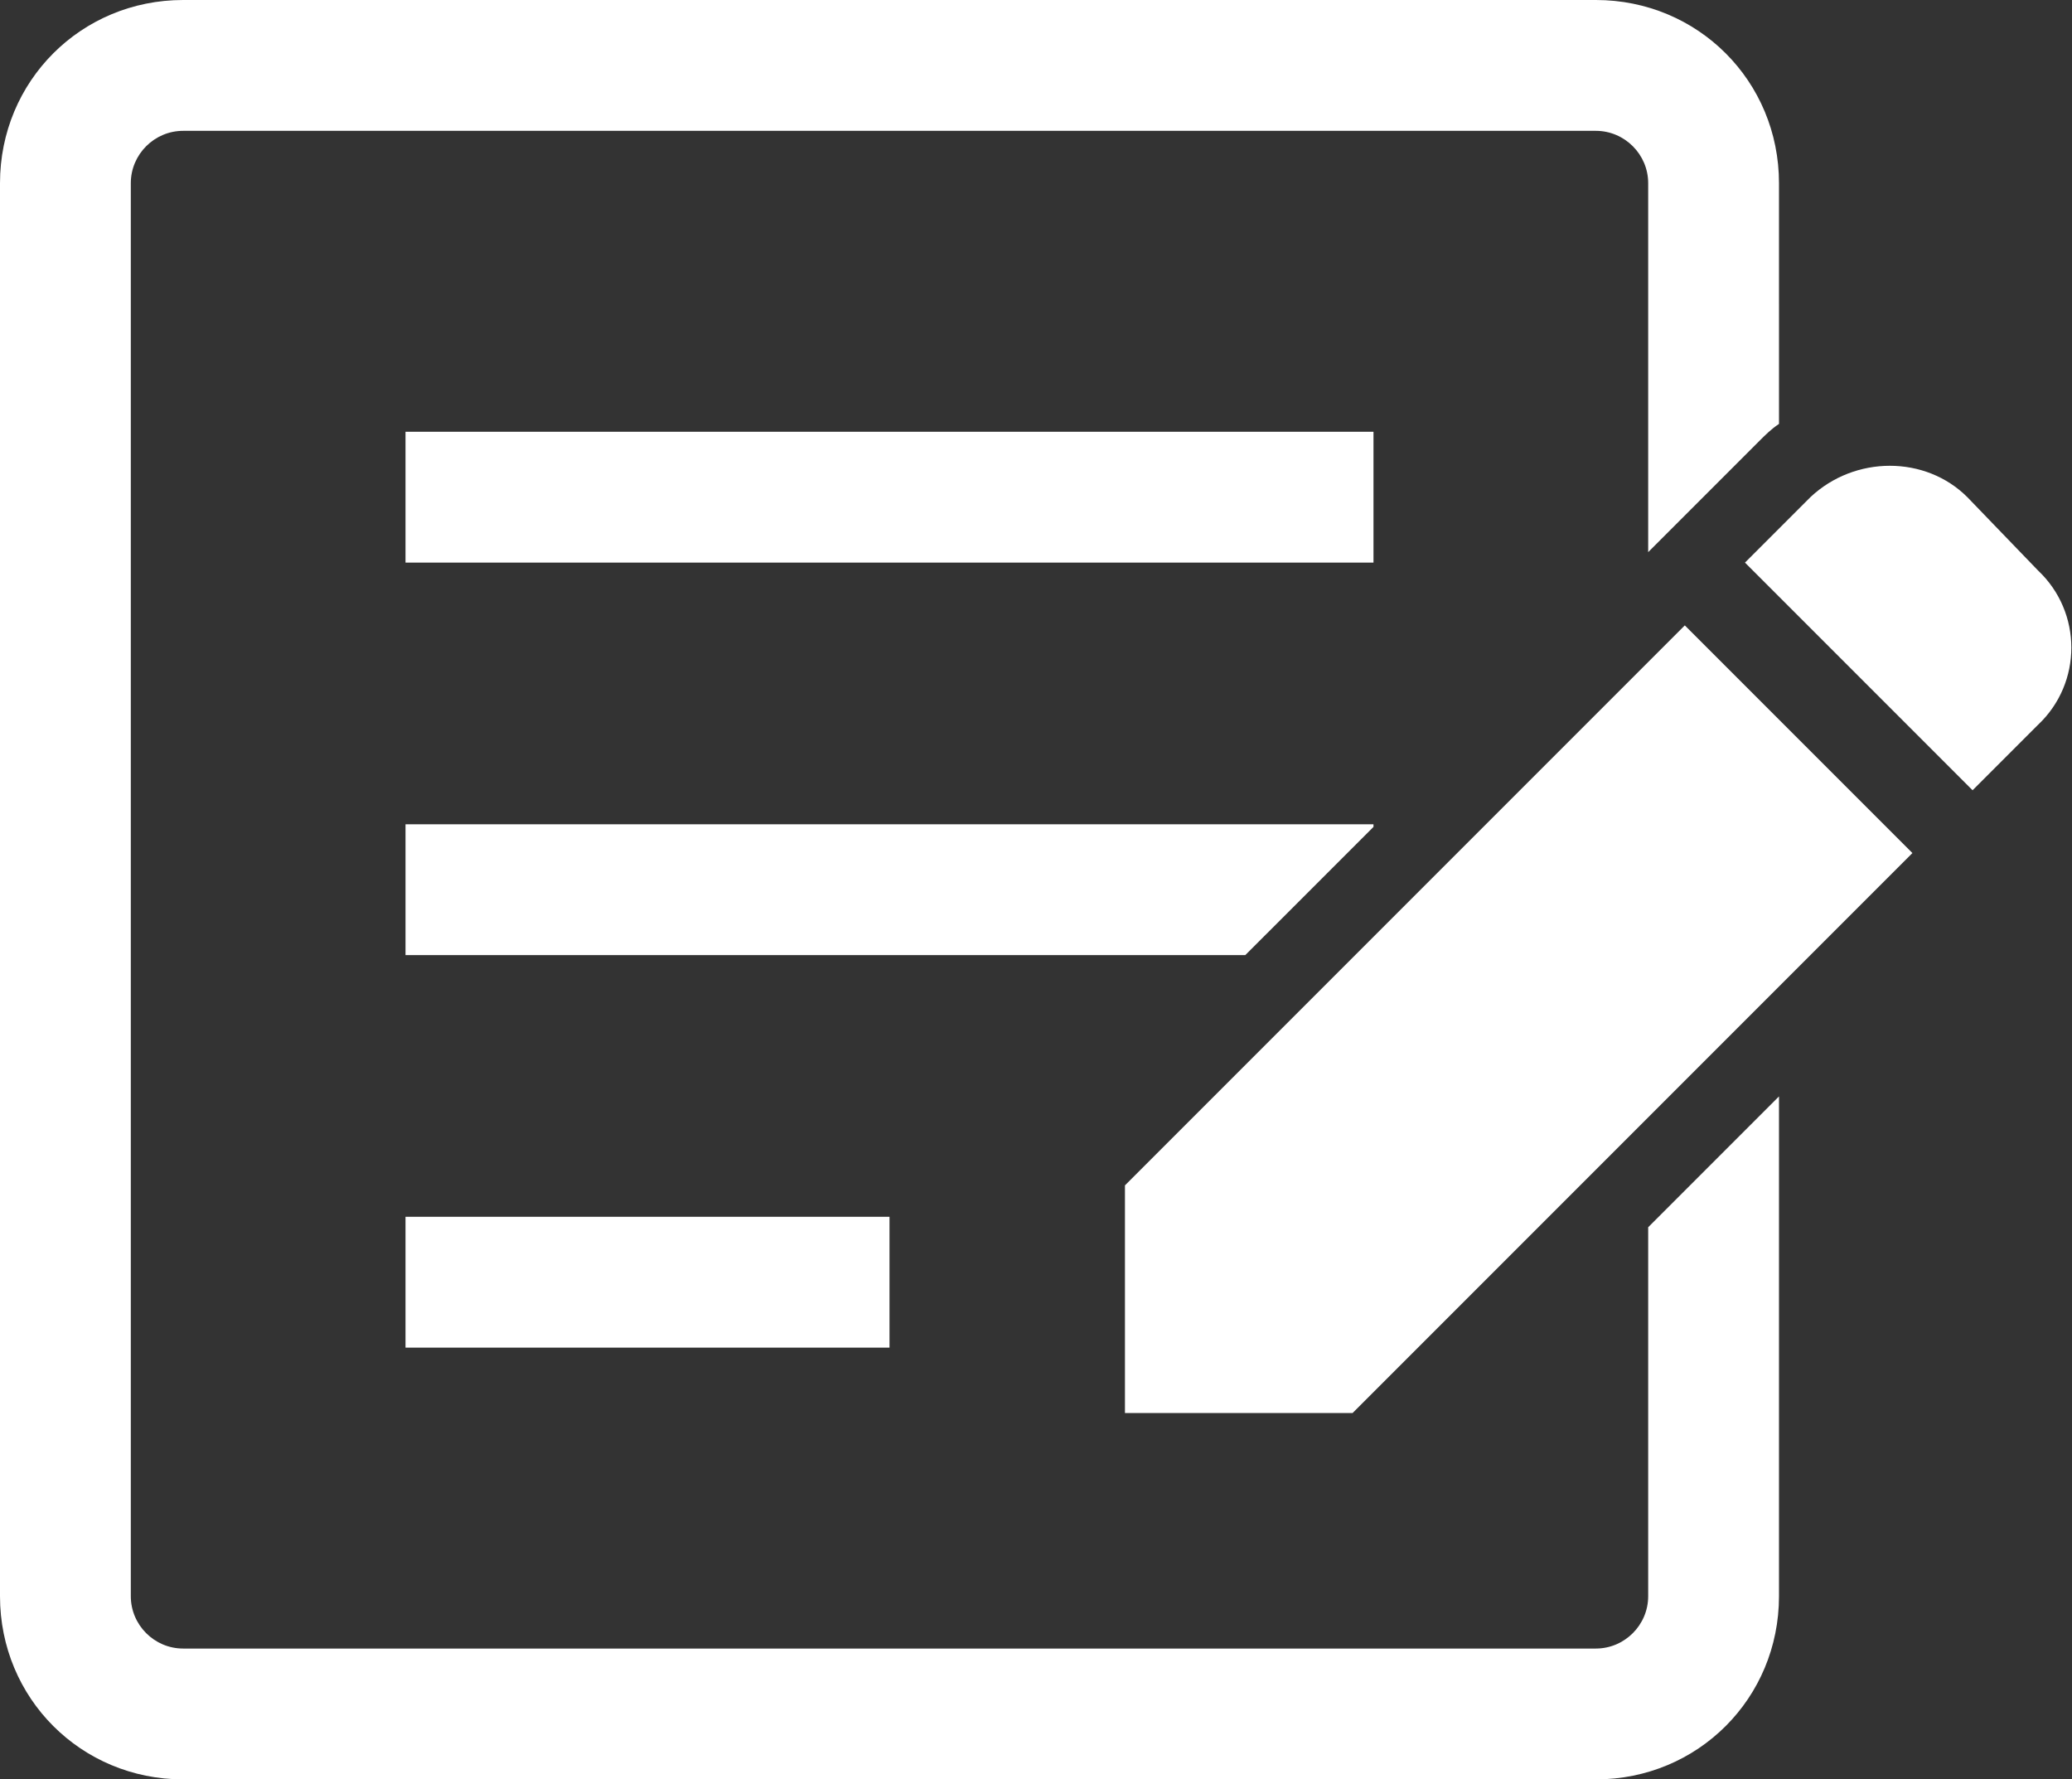 <?xml version="1.0" encoding="utf-8"?>
<!-- Generator: Adobe Illustrator 24.0.3, SVG Export Plug-In . SVG Version: 6.00 Build 0)  -->
<svg version="1.1" id="レイヤー_1" xmlns="http://www.w3.org/2000/svg" xmlns:xlink="http://www.w3.org/1999/xlink" x="0px"
	 y="0px" width="79.2px" height="68px" viewBox="0 0 79.2 68" style="enable-background:new 0 0 79.2 68;" xml:space="preserve">
<rect x="0" y="0" width="79.2" height="68" fill="#333333" stroke="none"/>
<style type="text/css">
	.st0{fill:#FFFFFF;}
</style>
<g>
	<rect x="15.5" y="46.5" class="st0" width="18.5" height="5"/>
	<polygon class="st0" points="52.5,31.6 52.5,31.5 15.5,31.5 15.5,36.5 47.6,36.5 	"/>
	<rect x="15.5" y="16.5" class="st0" width="37" height="5"/>
	<path class="st0" d="M63,61c0,1.1-0.9,2-2,2H7c-1.1,0-2-0.9-2-2V7c0-1.1,0.9-2,2-2h54c1.1,0,2,0.9,2,2v14.1l1.1-1.1l3.1-3.1
		c0.3-0.3,0.5-0.5,0.8-0.7V7c0-3.9-3.1-7-7-7H7C3.1,0,0,3.1,0,7v54c0,3.9,3.1,7,7,7h54c3.9,0,7-3.1,7-7V41.9l-5,5V61z"/>
	<path class="st0" d="M77.9,21.8L75.2,19c-1.6-1.6-4.3-1.6-6,0l-2.5,2.5l8.7,8.7l2.5-2.5C79.6,26.1,79.6,23.4,77.9,21.8z"/>
	<polygon class="st0" points="43,45.3 43,54 51.7,54 73.1,32.6 64.4,23.9 	"/>
</g>
</svg>
